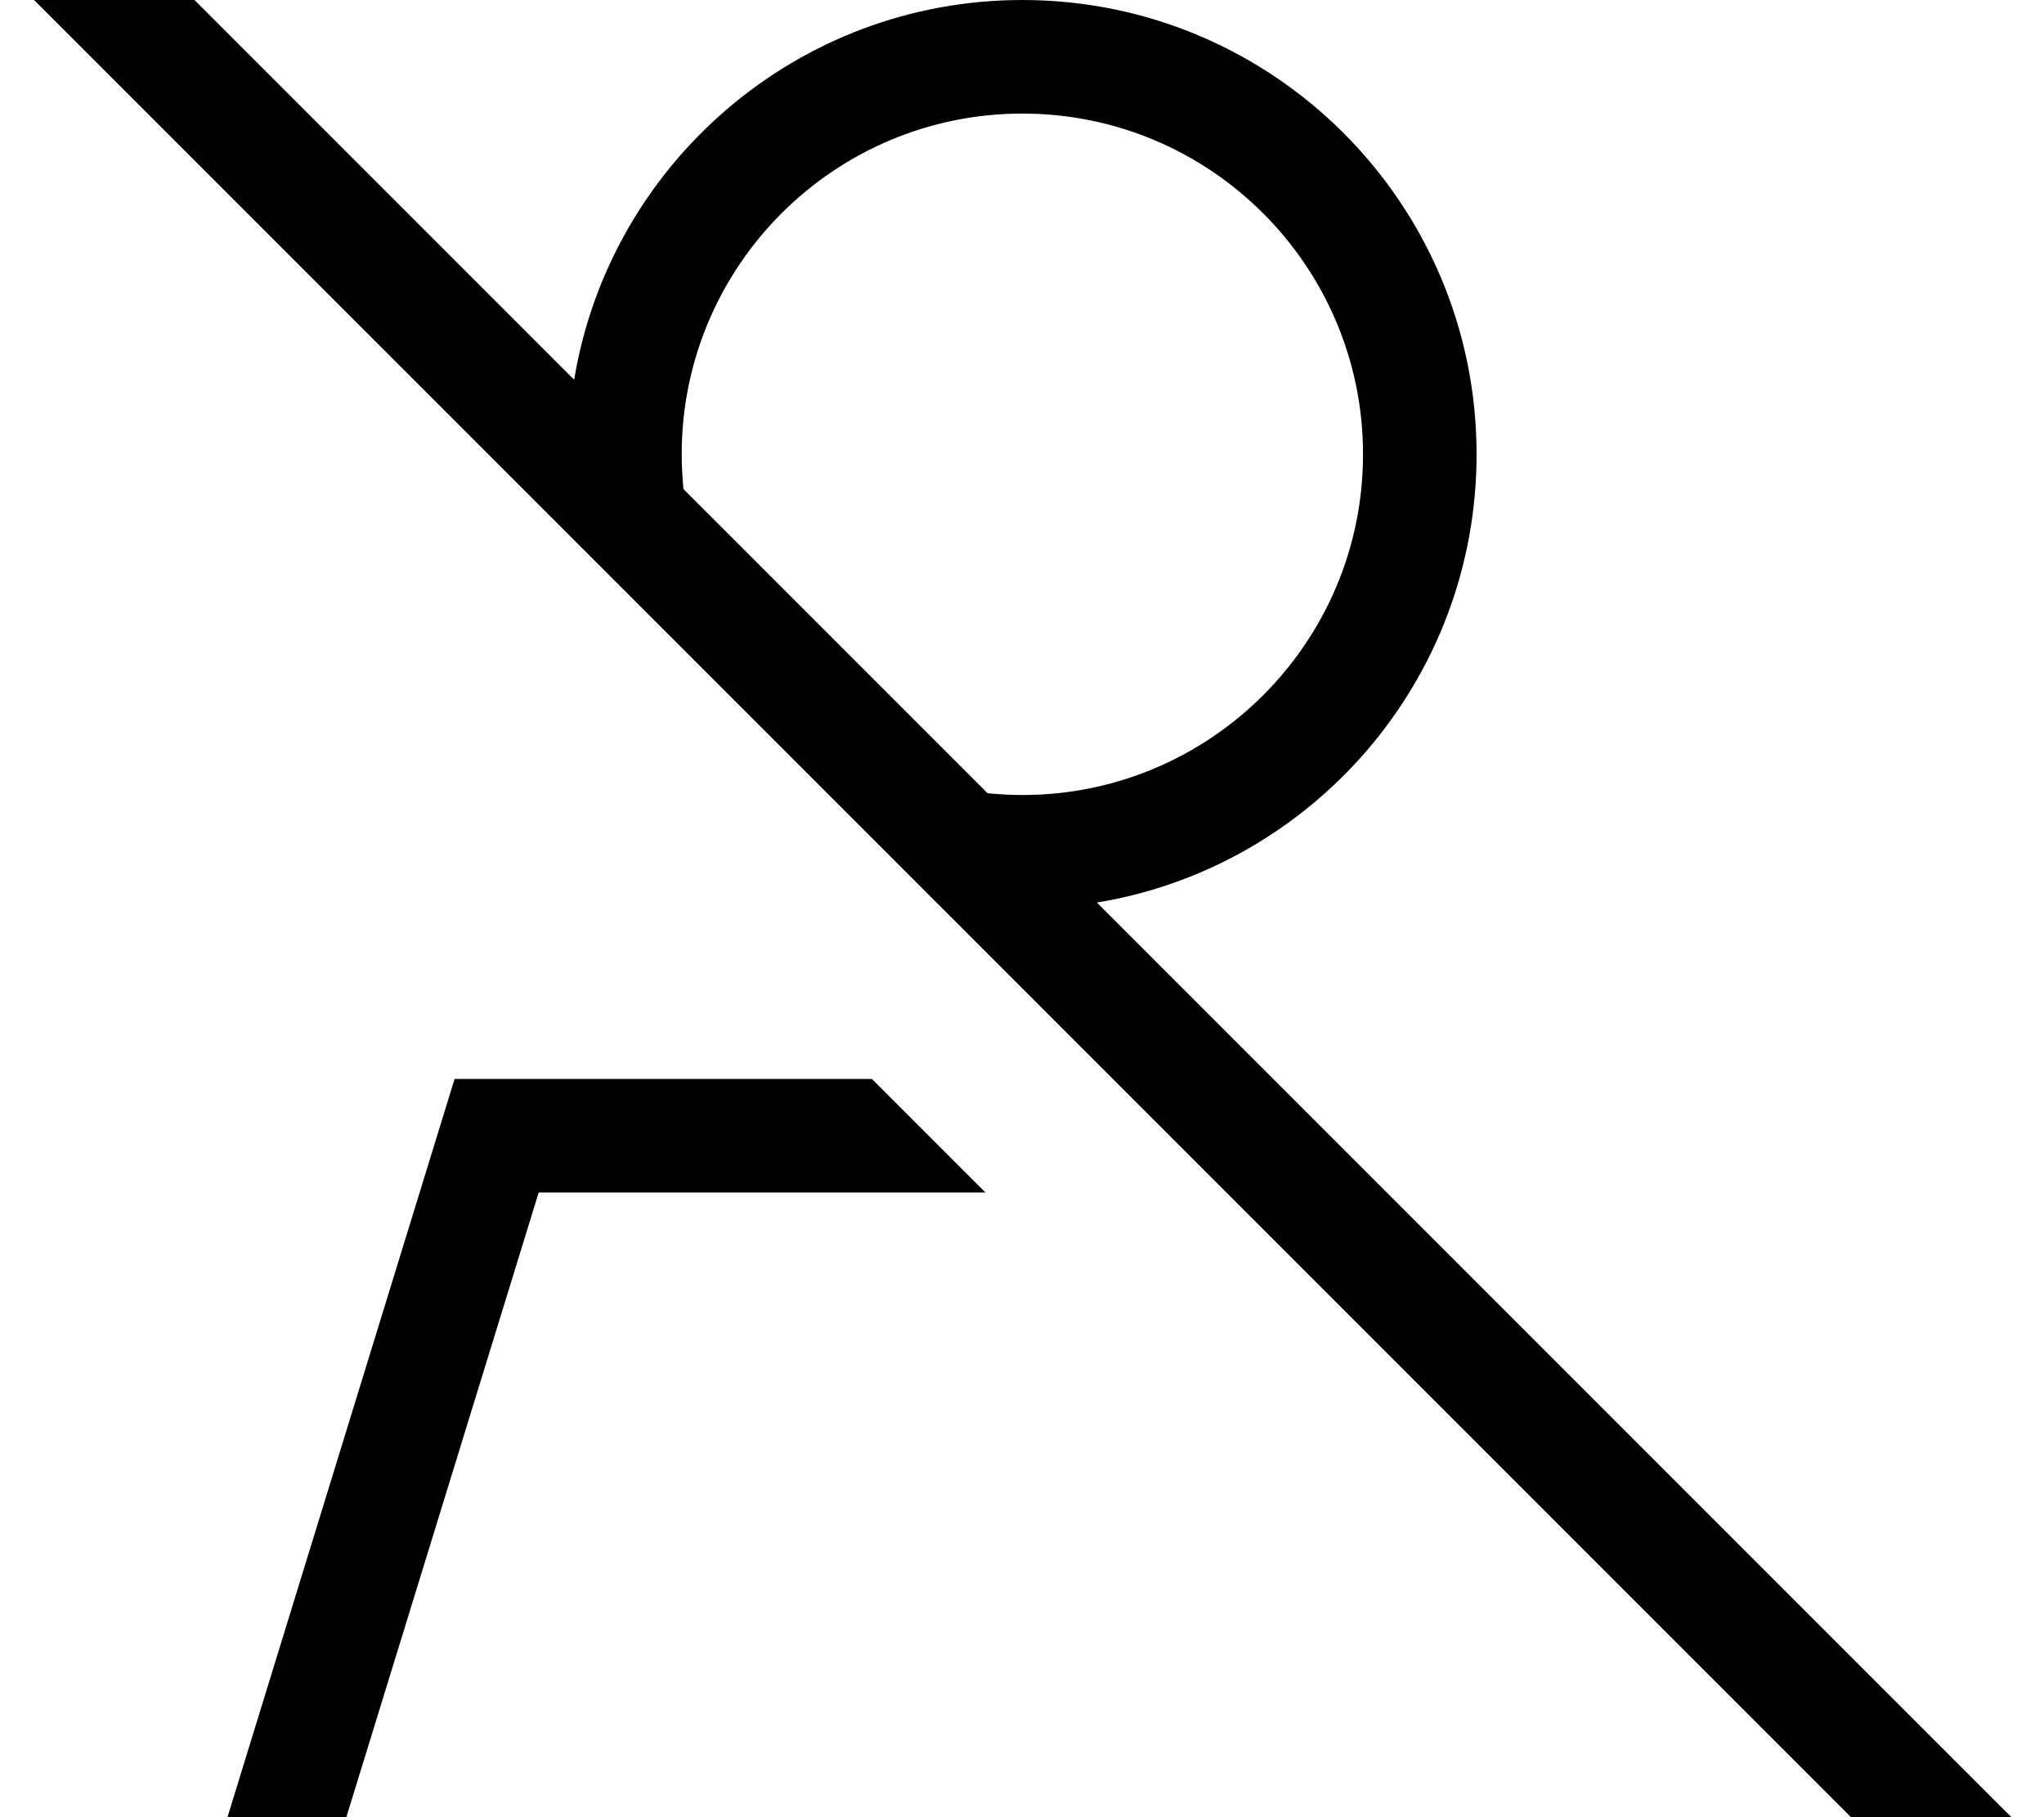 <svg xmlns="http://www.w3.org/2000/svg" viewBox="0 0 576 512"><!--! Font Awesome Pro 7.0.0 by @fontawesome - https://fontawesome.com License - https://fontawesome.com/license (Commercial License) Copyright 2025 Fonticons, Inc. --><path fill="currentColor" d="M35.6-19.2L24.3-30.5 1.7-7.9 13 3.4 540.8 531.2 552.1 542.5 574.8 519.9 563.4 508.6 309.1 254.3c60.7-10 107-62.7 107-126.3 0-70.7-57.3-128-128-128-63.5 0-116.3 46.3-126.3 107L35.6-19.2zm157 157c-.3-3.2-.5-6.5-.5-9.8 0-53 43-96 96-96s96 43 96 96-43 96-96 96c-3.3 0-6.6-.2-9.8-.5l-85.7-85.7zm53 166.2l-117.5 0-64 208 33.5 0 54.2-176 125.9 0-32-32z"/></svg>
